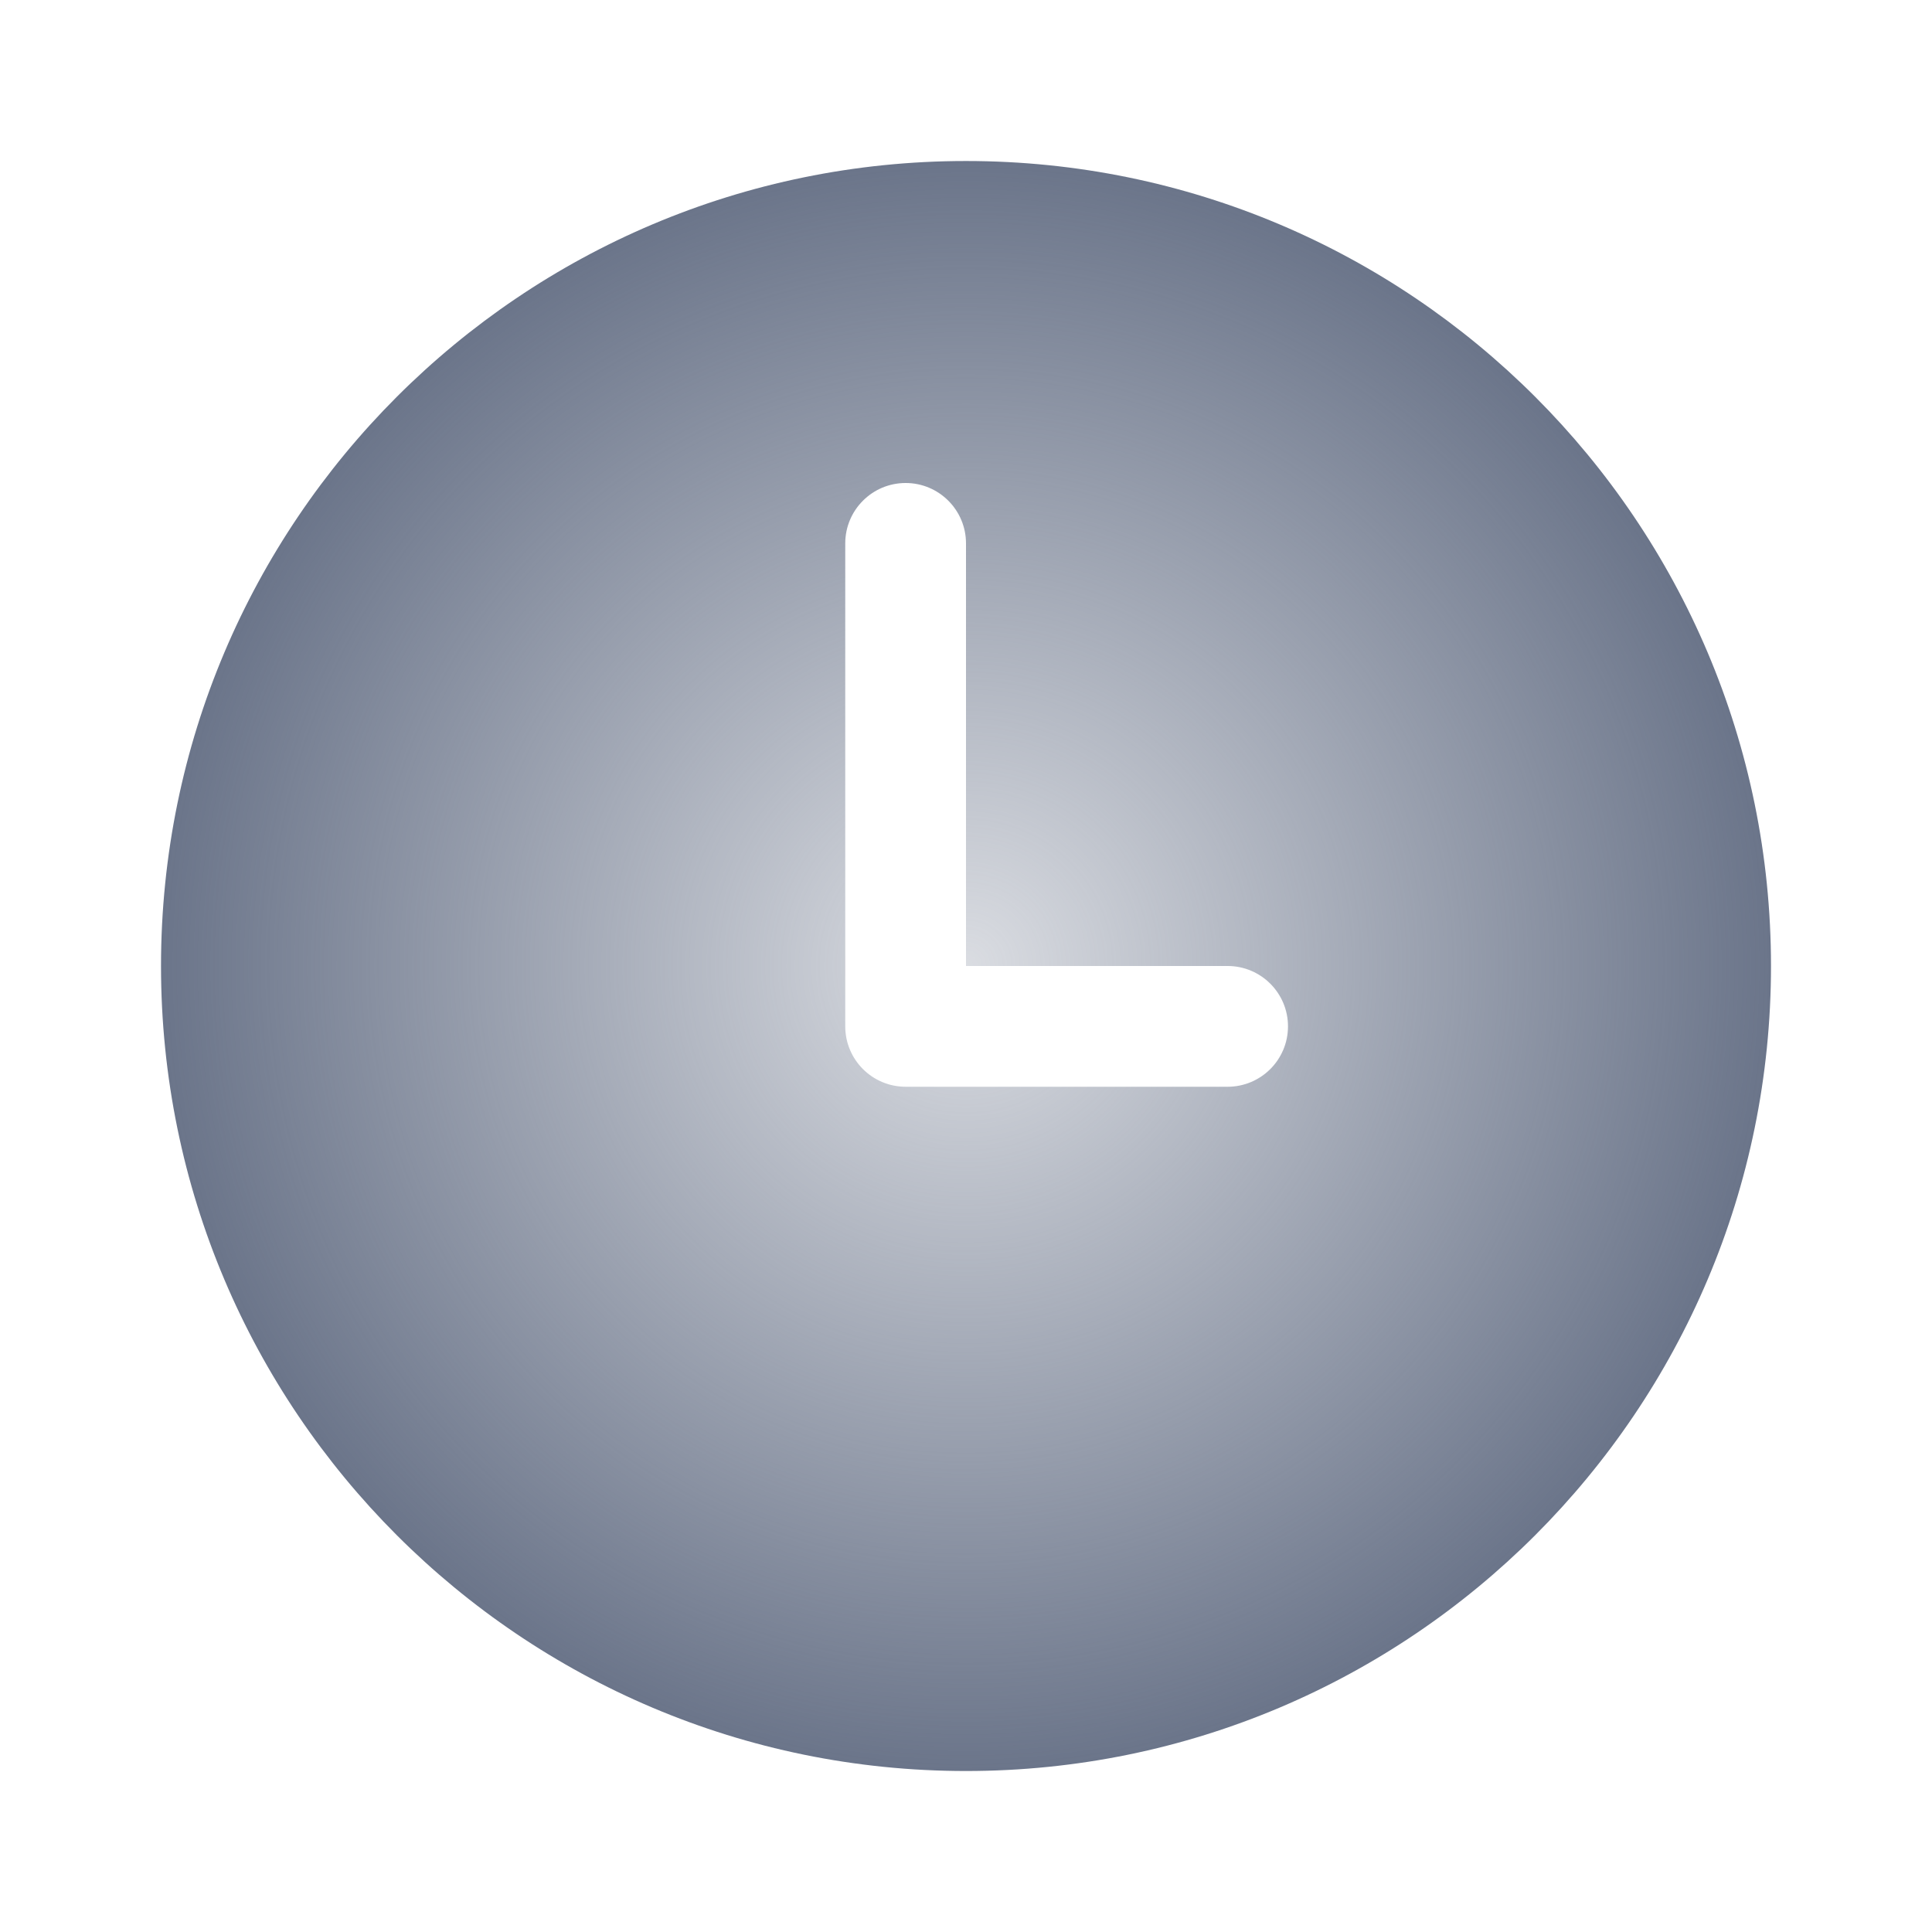 <svg width="80" height="80" viewBox="0 0 80 80" fill="none" xmlns="http://www.w3.org/2000/svg">
<path d="M50.833 45H37.5C36.12 45 35 43.88 35 42.5V22.5C35 21.12 36.12 20 37.5 20C38.88 20 40 21.12 40 22.5V40H50.833C52.213 40 53.333 41.12 53.333 42.5C53.333 43.88 52.213 45 50.833 45ZM40 6.667C21.593 6.667 6.667 21.594 6.667 40C6.667 58.407 21.593 73.334 40 73.334C58.407 73.334 73.333 58.407 73.333 40C73.333 21.594 58.407 6.667 40 6.667Z" fill="url(#paint0_radial_582_919)"/>
<defs>
<radialGradient id="paint0_radial_582_919" cx="0" cy="0" r="1" gradientUnits="userSpaceOnUse" gradientTransform="translate(40 40) rotate(90) scale(33.333)">
<stop stop-color="#6B758A" stop-opacity="0.25"/>
<stop offset="1" stop-color="#6B758A"/>
</radialGradient>
</defs>
</svg>
